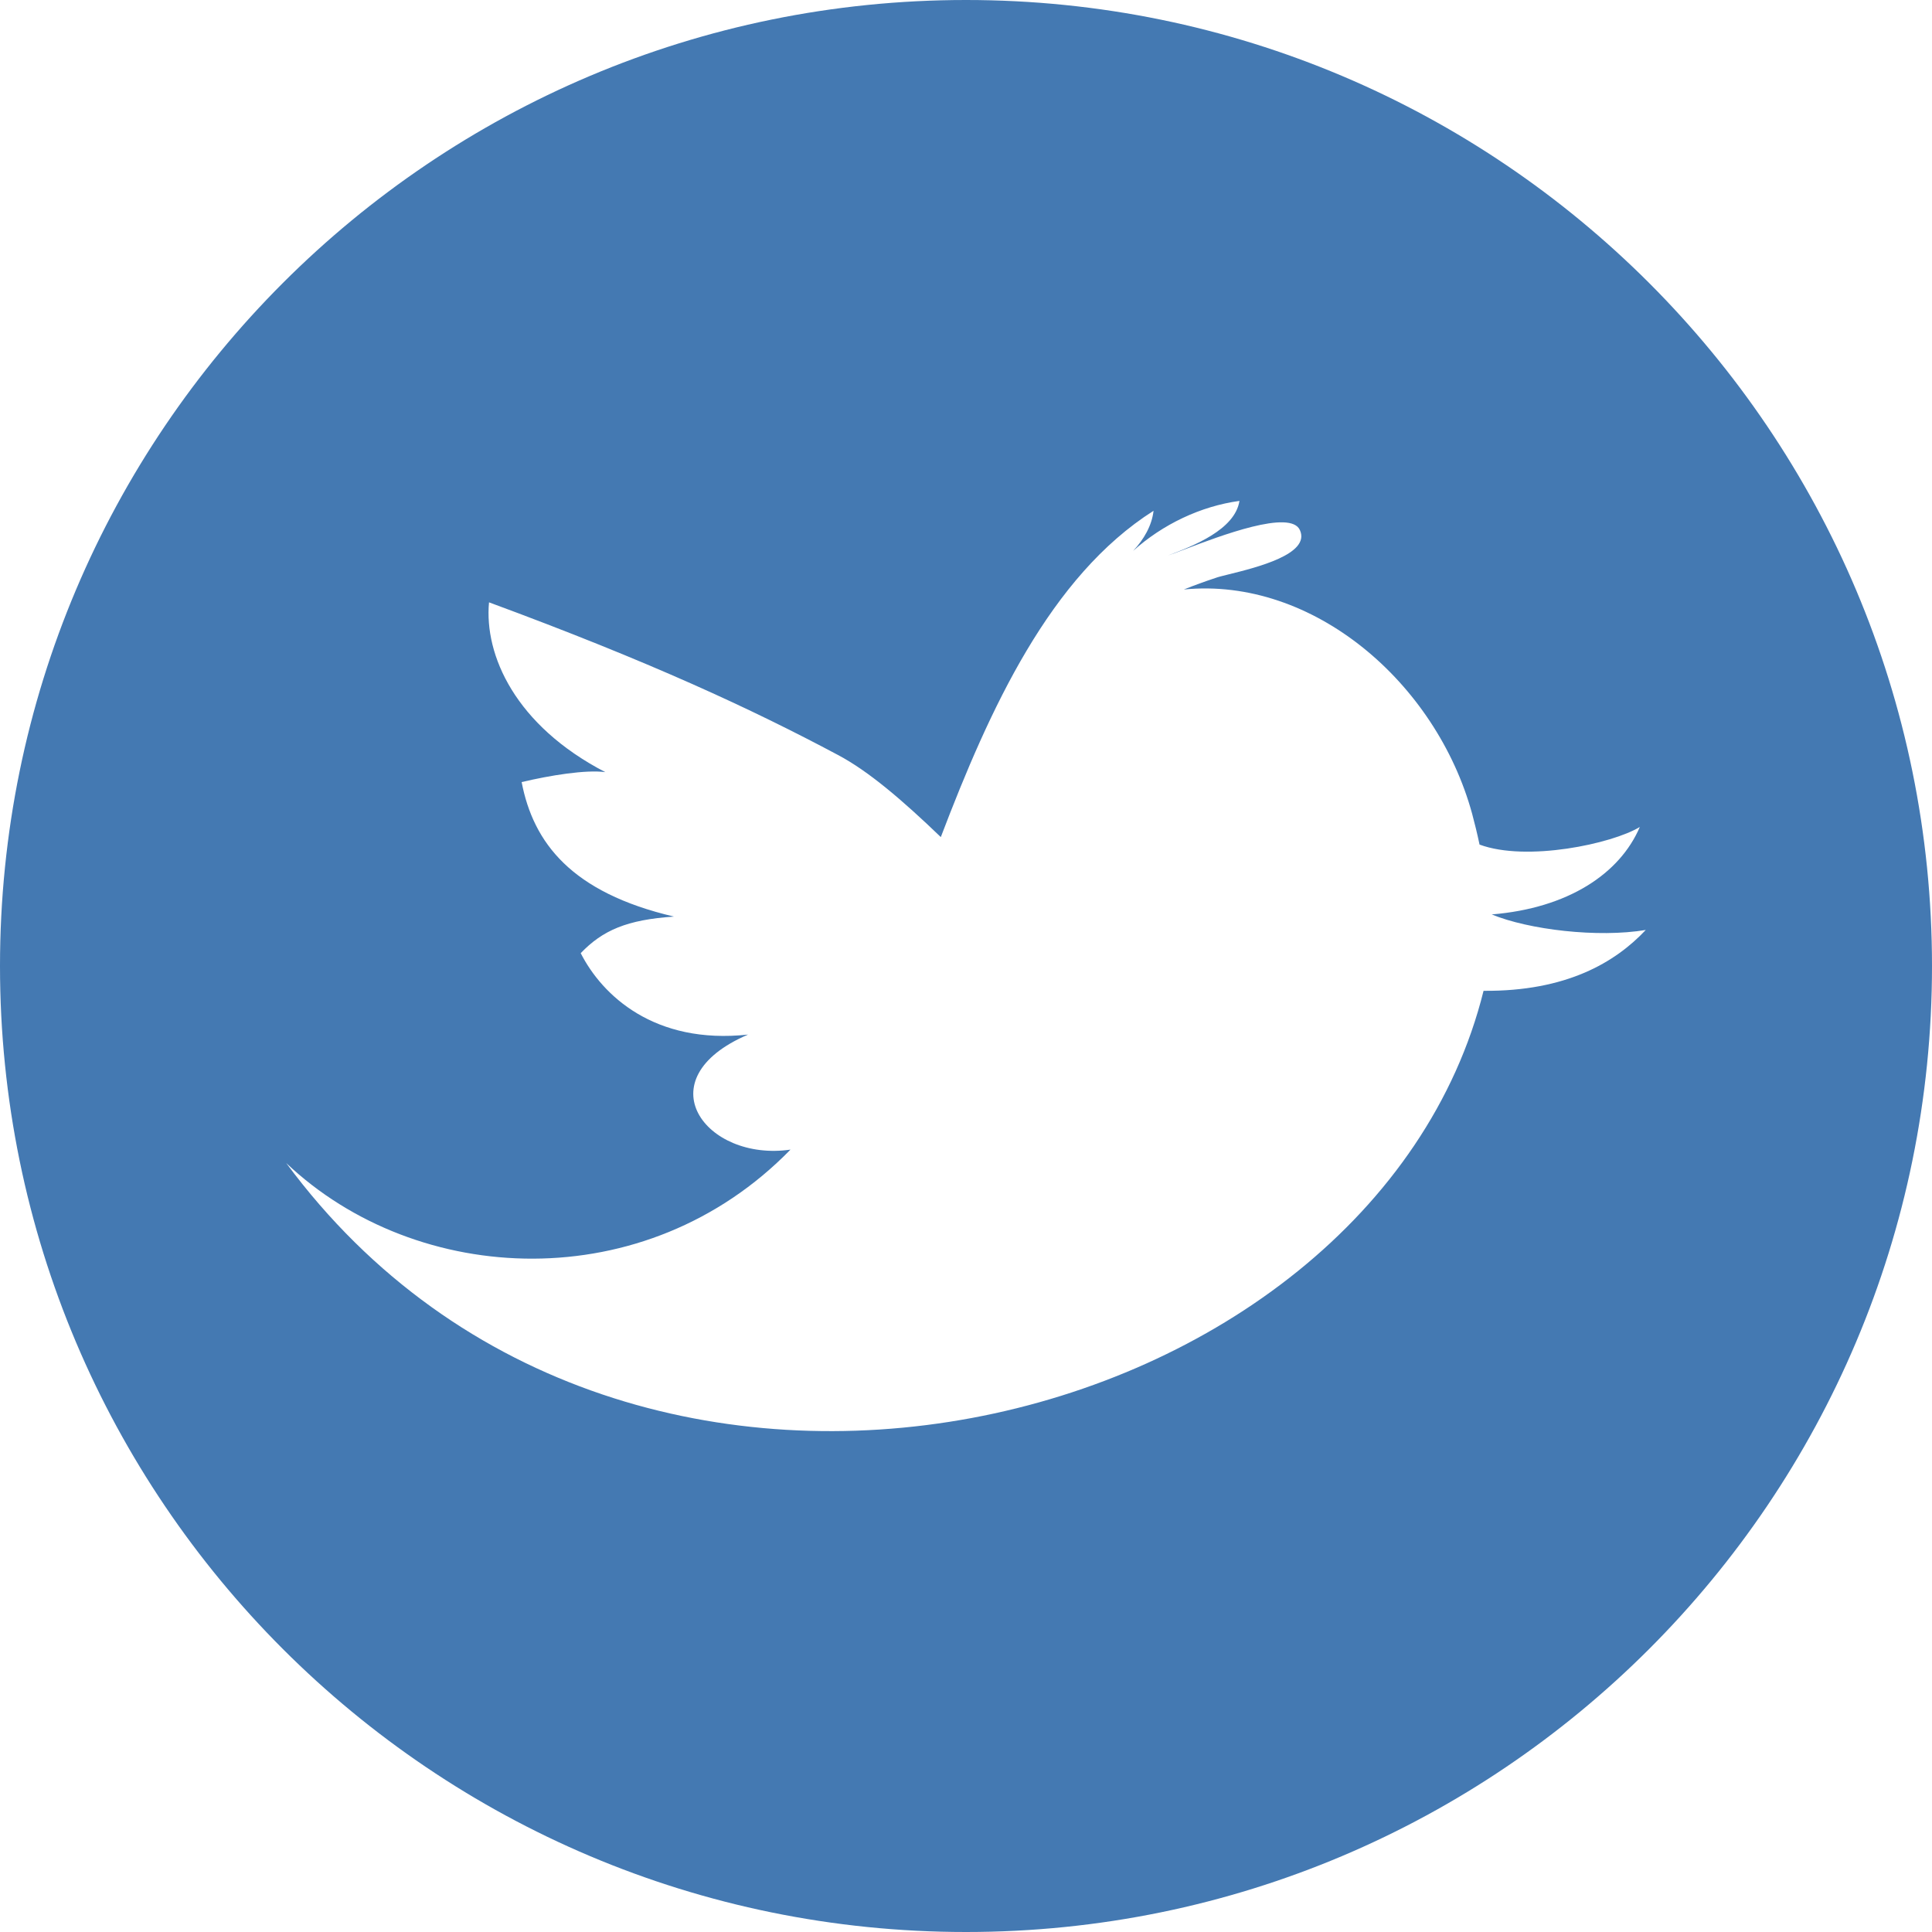 <svg width="26" height="26" viewBox="0 0 26 26" fill="none" xmlns="http://www.w3.org/2000/svg">
<path fill-rule="evenodd" clip-rule="evenodd" d="M13 26C20.18 26 26 20.18 26 13C26 5.82 20.18 0 13 0C5.82 0 0 5.82 0 13C0 20.18 5.82 26 13 26ZM22.068 11.129C21.799 11.758 21.103 12.222 20.075 12.306C20.57 12.511 21.503 12.623 22.148 12.515C21.74 12.949 21.083 13.343 19.965 13.334C18.473 19.339 8.458 21.887 3.852 15.652C5.616 17.324 8.689 17.471 10.638 15.471C9.495 15.637 8.664 14.524 10.067 13.923C8.805 14.06 8.103 13.394 7.815 12.827C8.111 12.519 8.438 12.377 9.07 12.335C7.687 12.011 7.177 11.34 7.02 10.525C7.404 10.434 7.884 10.356 8.146 10.391C6.935 9.763 6.515 8.817 6.581 8.106C8.745 8.904 10.123 9.545 11.275 10.159C11.686 10.376 12.144 10.768 12.661 11.265C13.319 9.538 14.132 7.757 15.524 6.874C15.501 7.074 15.393 7.26 15.25 7.413C15.646 7.057 16.158 6.812 16.68 6.741C16.62 7.129 16.057 7.348 15.716 7.476C15.762 7.462 15.842 7.431 15.945 7.392C16.421 7.211 17.371 6.85 17.494 7.135C17.638 7.457 16.909 7.637 16.537 7.729C16.456 7.749 16.391 7.765 16.357 7.778C16.215 7.825 16.072 7.877 15.932 7.933C17.669 7.762 19.327 9.184 19.811 10.95C19.845 11.077 19.88 11.218 19.911 11.366C20.546 11.601 21.697 11.355 22.068 11.129Z" fill="#4479B2"/>
</svg>

